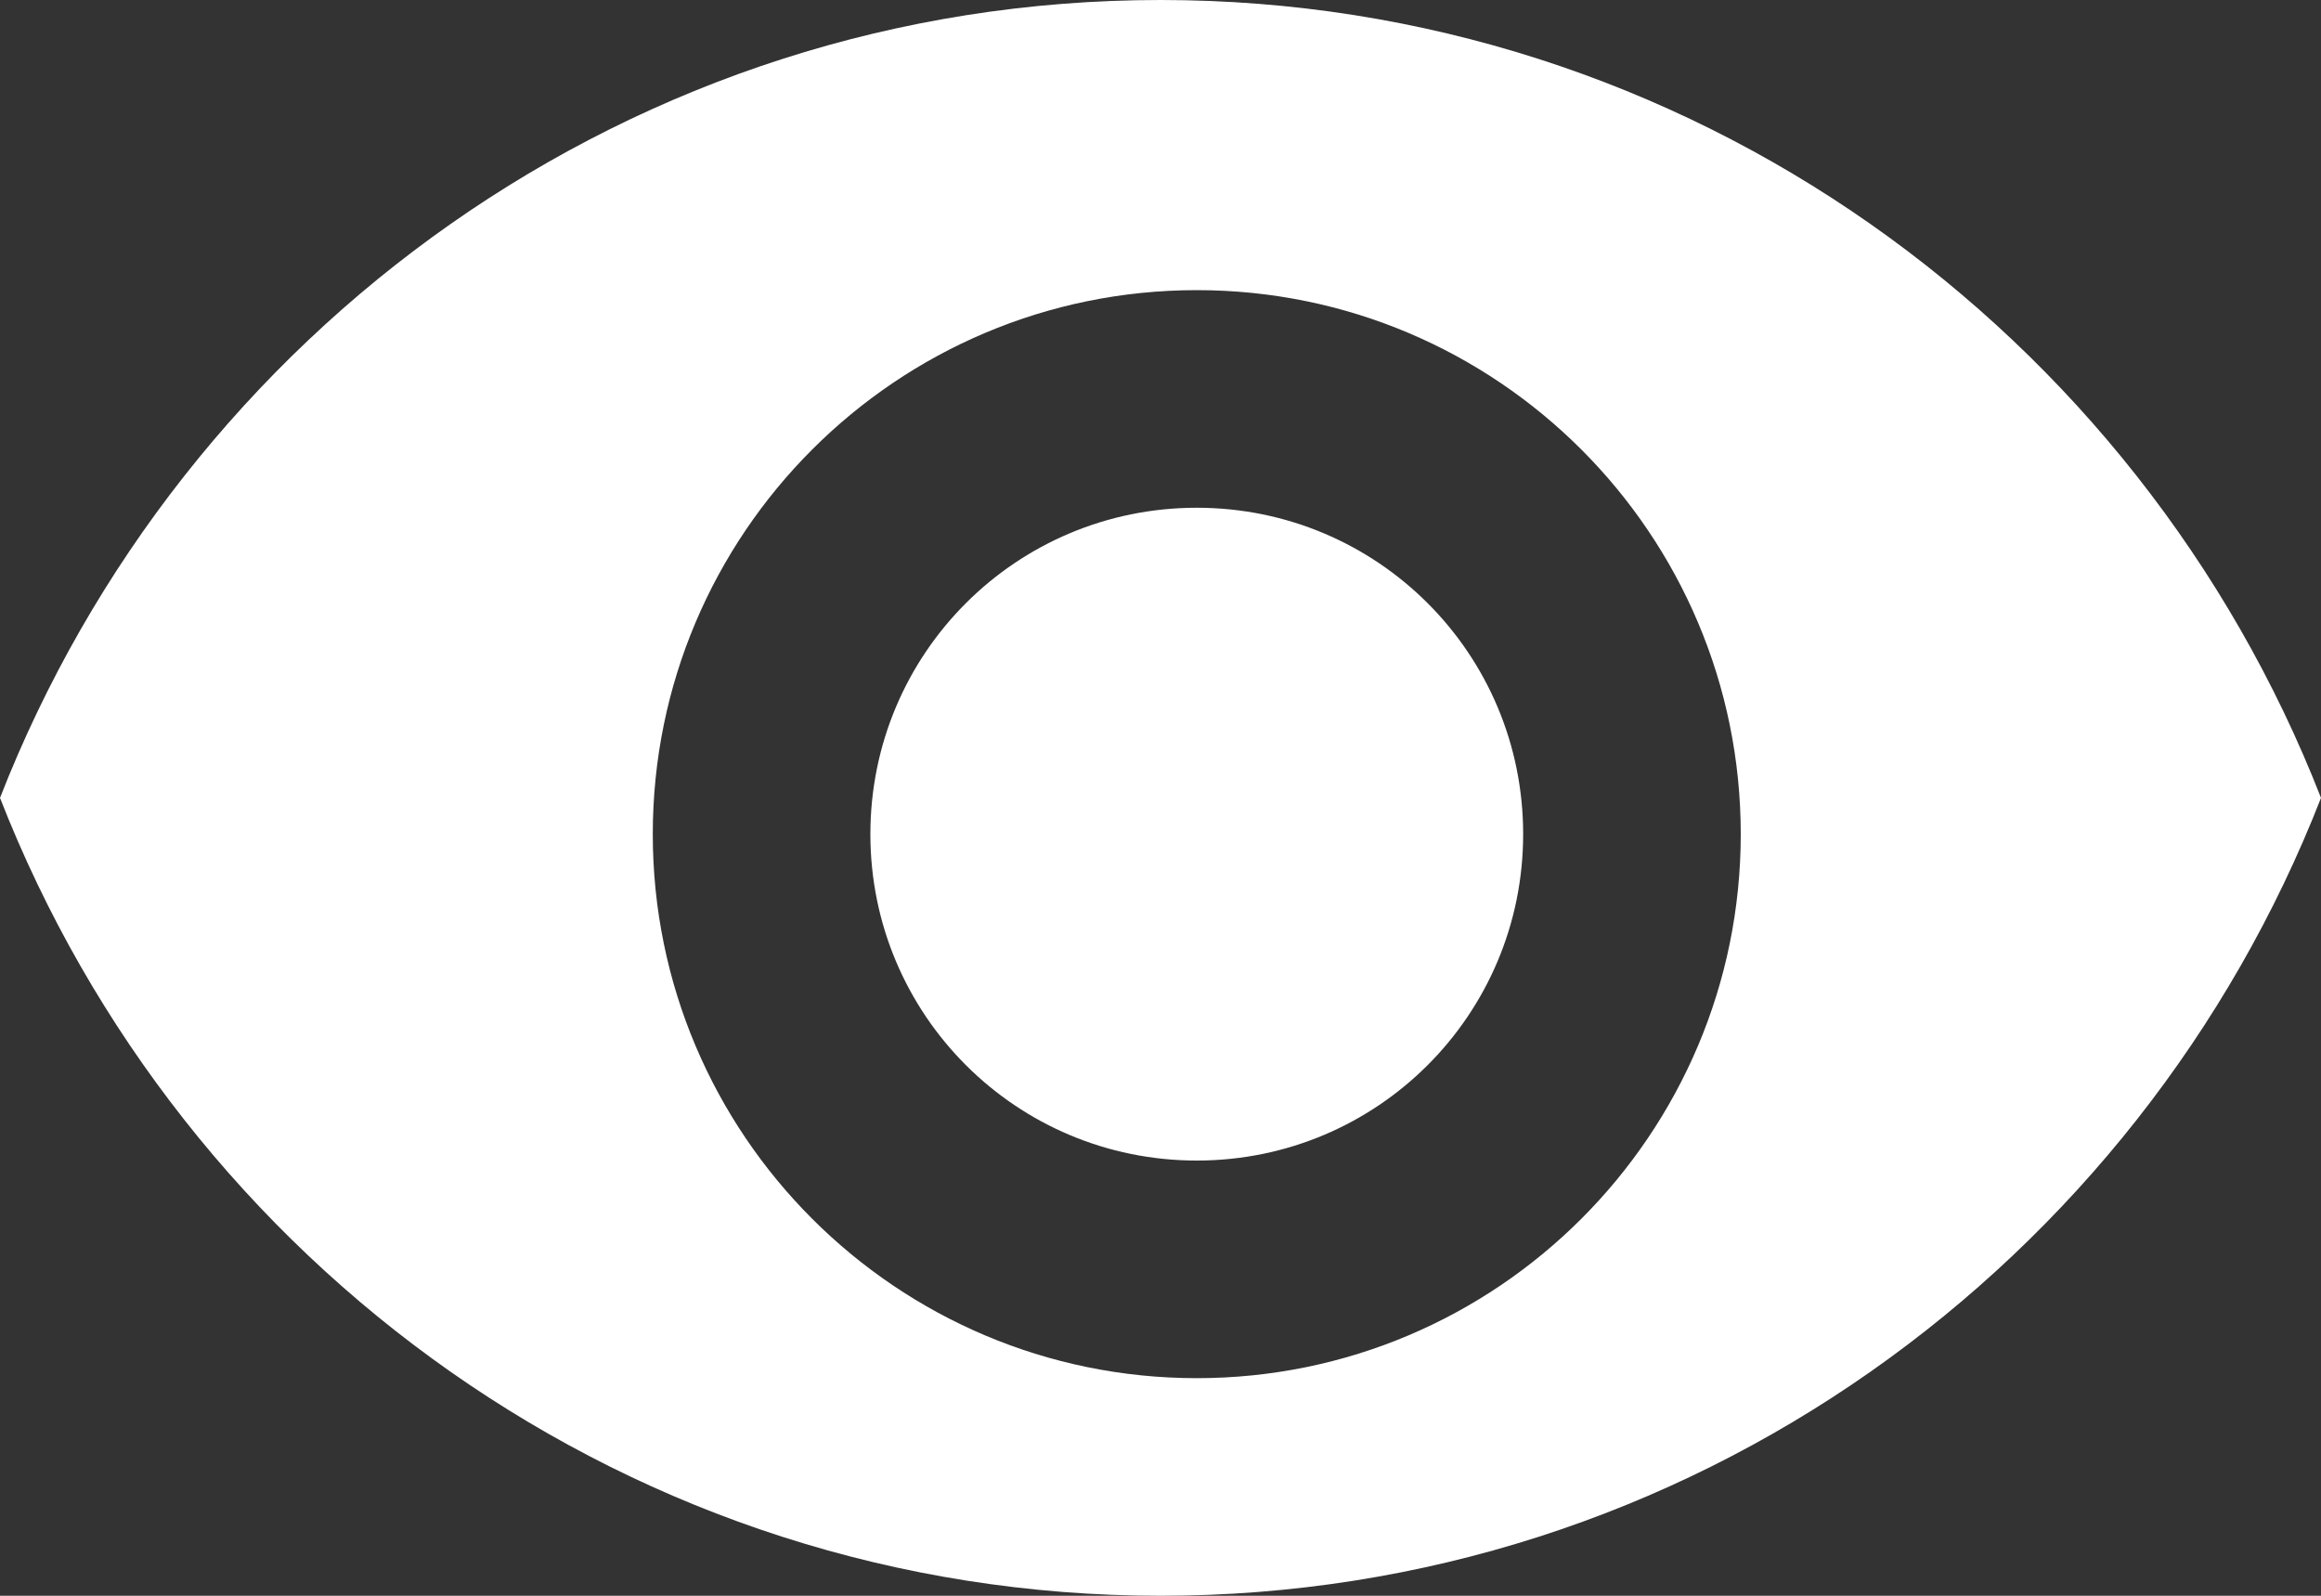 <svg width="32" height="22" xmlns="http://www.w3.org/2000/svg"><rect width="100%" height="100%" fill="#333333" stroke="none"/><path d="M16 0C8.727 0 2.516 4.561 0 11c2.516 6.439 8.727 11 16 11s13.484-4.561 16-11C29.484 4.561 23.273 0 16 0Zm.5 19C12.36 19 9 15.64 9 11.5 9 7.36 12.36 4 16.5 4c4.14 0 7.5 3.36 7.5 7.5 0 4.14-3.36 7.5-7.5 7.5Zm0-12C14.01 7 12 9.01 12 11.5s2.01 4.5 4.5 4.5 4.5-2.01 4.5-4.5S18.99 7 16.5 7Z" fill="#FFF"/></svg>